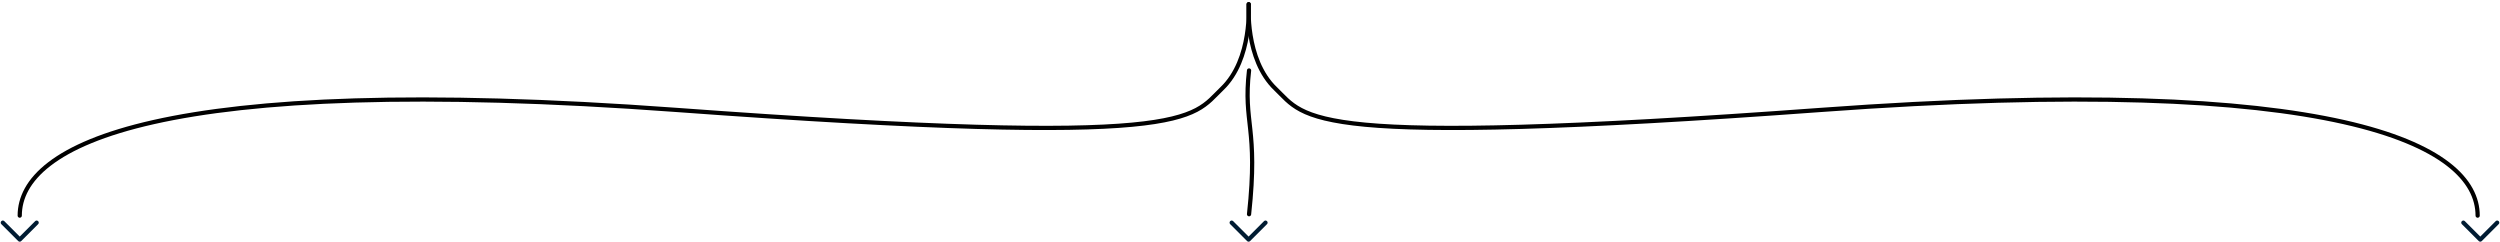 <svg width="887" height="86" viewBox="0 0 887 86" fill="none" xmlns="http://www.w3.org/2000/svg">
<path d="M449 79L443 85L437 79" stroke="#001B32" stroke-width="1.5" stroke-linecap="round" stroke-linejoin="round"/>
<path d="M13 79L7 85L1 79" stroke="#001B32" stroke-width="1.5" stroke-linecap="round" stroke-linejoin="round"/>
<path d="M886 79L880 85L874 79" stroke="#001B32" stroke-width="1.5" stroke-linecap="round" stroke-linejoin="round"/>
<path d="M7 76.5C7 51.5 56 25.5 240 39C424 52.5 422.5 42 433.5 31.5C444.5 21 443 1.5 443 1.5" stroke="black" stroke-width="1.5" stroke-linecap="round"/>
<path d="M879.069 76.5C879.069 51.5 830.069 25.5 646.069 39C462.069 52.5 463.569 42 452.569 31.5C441.569 21 443.069 1.5 443.069 1.5" stroke="black" stroke-width="1.5" stroke-linecap="round"/>
<path d="M443.165 25C441 44 446.5 45 443.165 76" stroke="black" stroke-width="1.5" stroke-linecap="round"/>
</svg>
